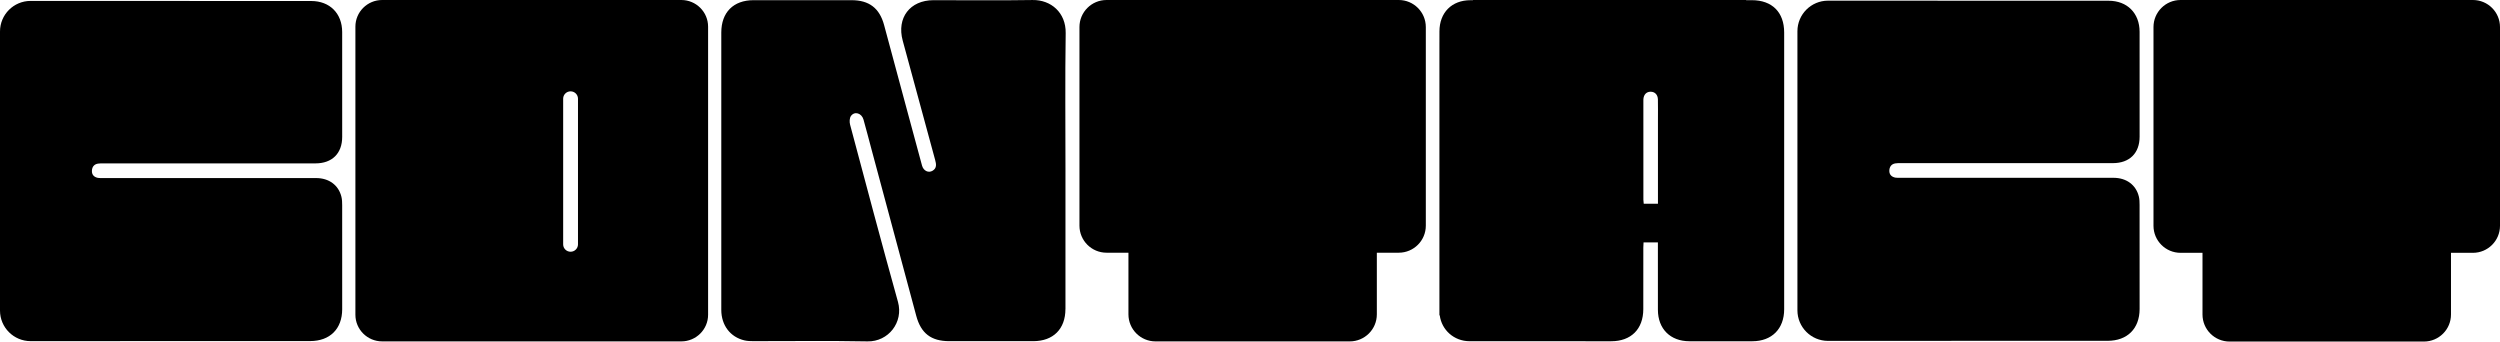 <svg width="1764" height="241" viewBox="0 0 1764 241" fill="none" xmlns="http://www.w3.org/2000/svg">
<g clip-path="url(#clip0_841_226000)">
<path d="M751.77 218.086C751.757 232.127 743.163 240.707 729.142 240.72C709.343 240.739 689.55 240.739 669.751 240.72C657.01 240.714 649.831 235.214 646.505 222.847C636.02 183.899 625.566 144.945 615.099 105.997C613.163 98.798 611.315 91.568 609.29 84.394C607.996 79.805 603.015 78.265 600.447 81.816C599.39 83.28 599.314 86.043 599.817 87.946C610.946 129.656 621.999 171.385 633.599 212.968C637.638 227.442 626.808 241.178 612.099 240.885C585.26 240.344 558.397 240.745 531.545 240.707C529.456 240.707 527.303 240.644 525.283 240.173C515.256 237.837 508.943 229.473 508.943 218.652C508.93 153.423 508.943 88.188 508.943 22.959C508.943 8.726 517.486 0.134 531.698 0.127C554.759 0.108 577.82 0.115 600.881 0.127C613.239 0.134 620.591 5.748 623.808 17.638C629.369 38.222 634.899 58.813 640.454 79.398C643.817 91.873 647.181 104.342 650.576 116.811C651.589 120.529 655.086 122.266 658.061 120.459C661.106 118.606 660.641 115.799 659.851 112.897C652.201 84.827 644.594 56.745 636.956 28.668C632.586 12.59 642.046 0.14 658.698 0.127C681.969 0.115 705.247 0.401 728.511 0.013C741.584 -0.204 752.158 8.898 751.948 23.347C751.464 55.643 751.795 87.946 751.795 120.249C751.795 152.863 751.814 185.478 751.789 218.099L751.77 218.086Z" fill="black"/>
<path d="M1236.14 0.121C1234.78 0.121 1233.43 0.121 1232.07 0.121V0H1039.32V0.14C1038.74 0.14 1038.16 0.14 1037.58 0.14C1024.3 0.159 1015.7 8.892 1015.67 22.176C1015.67 24.754 1015.67 27.331 1015.66 29.909H1015.65V222.497H1015.89C1017.22 232.802 1025.93 240.739 1036.91 240.758C1070.22 240.815 1103.54 240.784 1136.85 240.777C1150.89 240.777 1159.48 232.223 1159.51 218.162C1159.54 203.656 1159.51 189.157 1159.53 174.651C1159.53 173.448 1159.63 172.245 1159.69 171.023H1169.81V174.816C1169.81 189.424 1169.79 204.032 1169.82 218.64C1169.85 232.051 1178.59 240.764 1191.99 240.777C1206.82 240.796 1221.65 240.79 1236.47 240.777C1250.21 240.764 1258.91 232.025 1258.91 218.232C1258.91 153.124 1258.91 88.016 1258.91 22.908C1258.91 8.644 1250.41 0.14 1236.12 0.127L1236.14 0.121ZM1169.85 139.968C1169.85 141.1 1169.85 142.227 1169.85 143.736H1159.81C1159.72 142.781 1159.58 141.896 1159.57 141.005C1159.56 117.741 1159.56 94.477 1159.56 71.206C1159.56 70.786 1159.55 70.372 1159.58 69.952C1159.82 66.719 1161.74 64.733 1164.64 64.72C1167.65 64.701 1169.75 66.801 1169.82 70.168C1169.92 74.859 1169.85 79.557 1169.85 84.254C1169.85 102.827 1169.85 121.394 1169.85 139.968H1169.85Z" fill="black"/>
<path d="M480.729 0H269.671C259.23 0 250.771 8.415 250.771 18.796V222.089C250.771 232.471 259.23 240.885 269.671 240.885H480.729C491.164 240.885 499.63 232.471 499.63 222.089V18.796C499.624 8.415 491.164 0 480.729 0ZM407.826 172.423C407.826 175.294 405.488 177.623 402.596 177.623C399.704 177.623 397.366 175.294 397.366 172.423V69.646C397.366 66.776 399.704 64.446 402.596 64.446C405.488 64.446 407.826 66.776 407.826 69.646V172.423Z" fill="black"/>
<path d="M761.663 19.089V159.222C761.663 169.762 770.219 178.311 780.768 178.311H796.229V221.803C796.229 232.344 804.784 240.892 815.334 240.892H952.393C962.942 240.892 971.497 232.344 971.497 221.803V178.311H986.958C997.508 178.311 1006.06 169.762 1006.06 159.222V19.089C1006.05 8.548 997.501 0 986.952 0H780.768C770.219 0 761.663 8.548 761.663 19.089Z" fill="black"/>
<path d="M1519.5 19.095V159.298C1519.5 169.845 1528.05 178.393 1538.61 178.393H1554.08V221.905C1554.08 232.452 1562.63 241 1573.19 241H1710.31C1720.87 241 1729.42 232.452 1729.42 221.905V178.393H1744.89C1755.44 178.393 1764 169.845 1764 159.298V19.095C1764 8.548 1755.44 0 1744.89 0H1538.61C1528.06 0 1519.5 8.548 1519.5 19.095Z" fill="black"/>
<path d="M240.909 138.847C238.896 130.617 232.118 125.64 223.04 125.64C172.892 125.627 122.751 125.64 72.603 125.627C71.45 125.627 70.278 125.723 69.157 125.519C66.462 125.029 64.768 123.374 64.851 120.58C64.927 117.957 66.22 115.952 69.036 115.468C70.259 115.258 71.54 115.297 72.788 115.297C122.726 115.29 172.657 115.297 222.594 115.284C234.329 115.284 241.438 108.25 241.451 96.634C241.482 71.951 241.508 47.261 241.438 22.577C241.406 9.433 232.685 0.713 219.581 0.707C179.785 0.681 68.724 0.656 21.589 0.649C9.664 0.643 0 10.305 0 22.22V219.13C0 231.051 9.677 240.714 21.608 240.707C56.677 240.688 123.936 240.656 142.563 240.656C168 240.656 193.443 240.663 218.88 240.656C232.787 240.65 241.438 232.07 241.451 218.188C241.482 193.714 241.47 169.234 241.438 144.76C241.438 142.787 241.374 140.75 240.909 138.854V138.847Z" fill="black"/>
<path d="M1509.17 138.669C1507.16 130.439 1500.38 125.462 1491.3 125.462C1441.15 125.449 1391.01 125.462 1340.87 125.449C1339.71 125.449 1338.54 125.544 1337.42 125.341C1334.72 124.851 1333.03 123.196 1333.11 120.401C1333.19 117.779 1334.48 115.774 1337.3 115.29C1338.52 115.08 1339.8 115.118 1341.05 115.118C1390.99 115.112 1440.92 115.118 1490.86 115.106C1502.59 115.106 1509.7 108.072 1509.71 96.456C1509.74 71.772 1509.77 47.082 1509.7 22.399C1509.67 9.255 1500.95 0.535 1487.84 0.528C1448.05 0.503 1336.99 0.477 1289.85 0.471C1277.93 0.471 1268.26 10.127 1268.26 22.049V218.951C1268.26 230.873 1277.93 240.535 1289.86 240.529C1324.93 240.51 1392.19 240.478 1410.82 240.478C1436.26 240.478 1461.7 240.484 1487.14 240.478C1501.04 240.472 1509.69 231.892 1509.71 218.009C1509.74 193.536 1509.73 169.056 1509.69 144.582C1509.69 142.609 1509.63 140.572 1509.17 138.675L1509.17 138.669Z" fill="black"/>
</g>
<defs>
<clipPath id="clip0_841_226000">
<rect width="1764" height="241" fill="white"/>
</clipPath>
</defs>
</svg>
